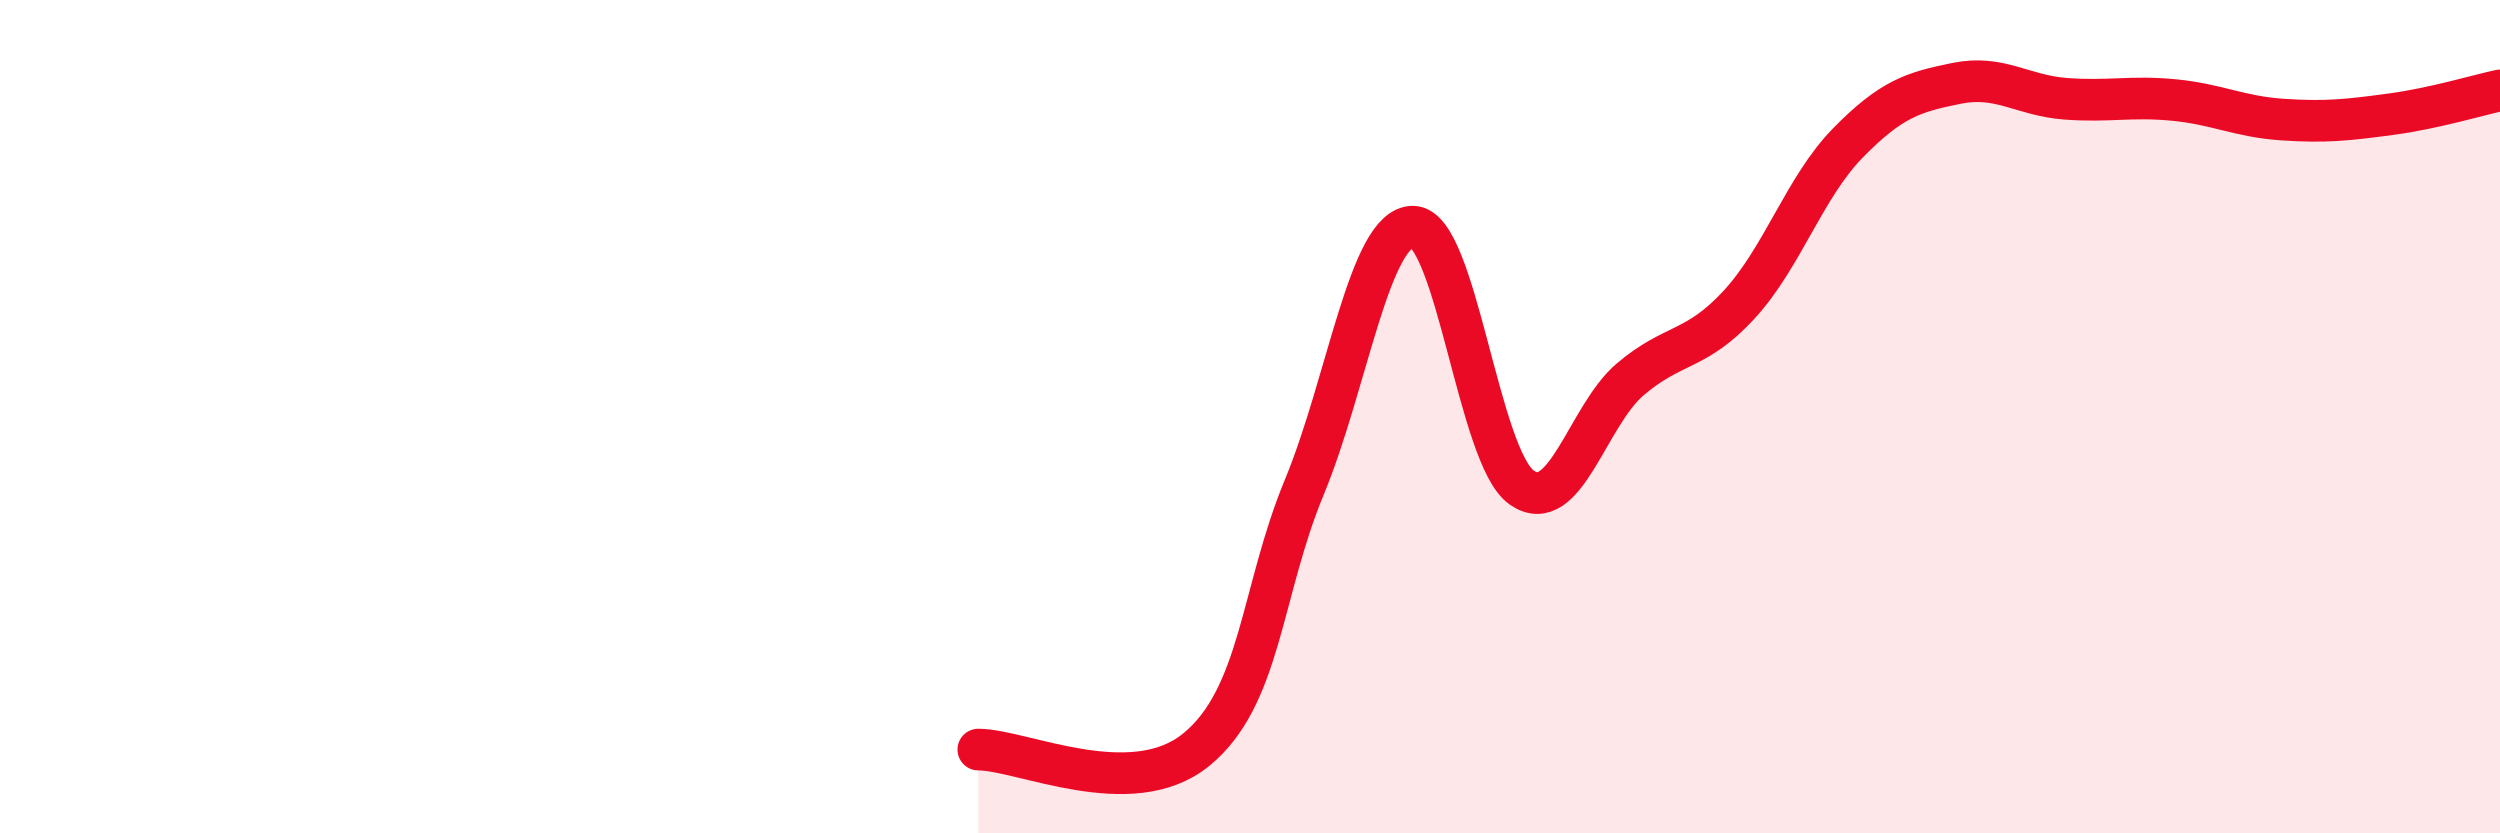 
    <svg width="60" height="20" viewBox="0 0 60 20" xmlns="http://www.w3.org/2000/svg">
      <path
        d="M 23.48,17.99 C 24.52,17.99 27.14,19.26 28.7,18 C 30.26,16.74 30.26,14.21 31.3,11.7 C 32.34,9.19 32.87,5.44 33.91,5.44 C 34.95,5.44 35.48,10.97 36.52,11.7 C 37.56,12.43 38.09,9.98 39.13,9.1 C 40.17,8.22 40.7,8.44 41.74,7.31 C 42.78,6.18 43.31,4.49 44.35,3.43 C 45.39,2.37 45.92,2.21 46.96,2 C 48,1.79 48.53,2.29 49.57,2.37 C 50.61,2.45 51.13,2.3 52.17,2.4 C 53.21,2.5 53.74,2.8 54.78,2.87 C 55.82,2.94 56.35,2.88 57.39,2.74 C 58.43,2.6 59.48,2.28 60,2.17L60 20L23.48 20Z"
        fill="#EB0A25"
        opacity="0.1"
        stroke-linecap="round"
        stroke-linejoin="round"
      />
      <path
        d="M 23.48,17.99 C 24.52,17.99 27.14,19.26 28.7,18 C 30.26,16.74 30.26,14.21 31.3,11.7 C 32.34,9.19 32.87,5.44 33.91,5.44 C 34.95,5.44 35.48,10.97 36.52,11.7 C 37.56,12.43 38.09,9.98 39.13,9.1 C 40.17,8.22 40.7,8.44 41.74,7.31 C 42.78,6.18 43.31,4.49 44.35,3.43 C 45.39,2.37 45.92,2.21 46.96,2 C 48,1.79 48.53,2.29 49.57,2.37 C 50.61,2.45 51.13,2.3 52.17,2.4 C 53.21,2.5 53.74,2.8 54.78,2.87 C 55.82,2.94 56.35,2.88 57.39,2.74 C 58.43,2.6 59.48,2.28 60,2.17"
        stroke="#EB0A25"
        stroke-width="1"
        fill="none"
        stroke-linecap="round"
        stroke-linejoin="round"
      />
    </svg>
  